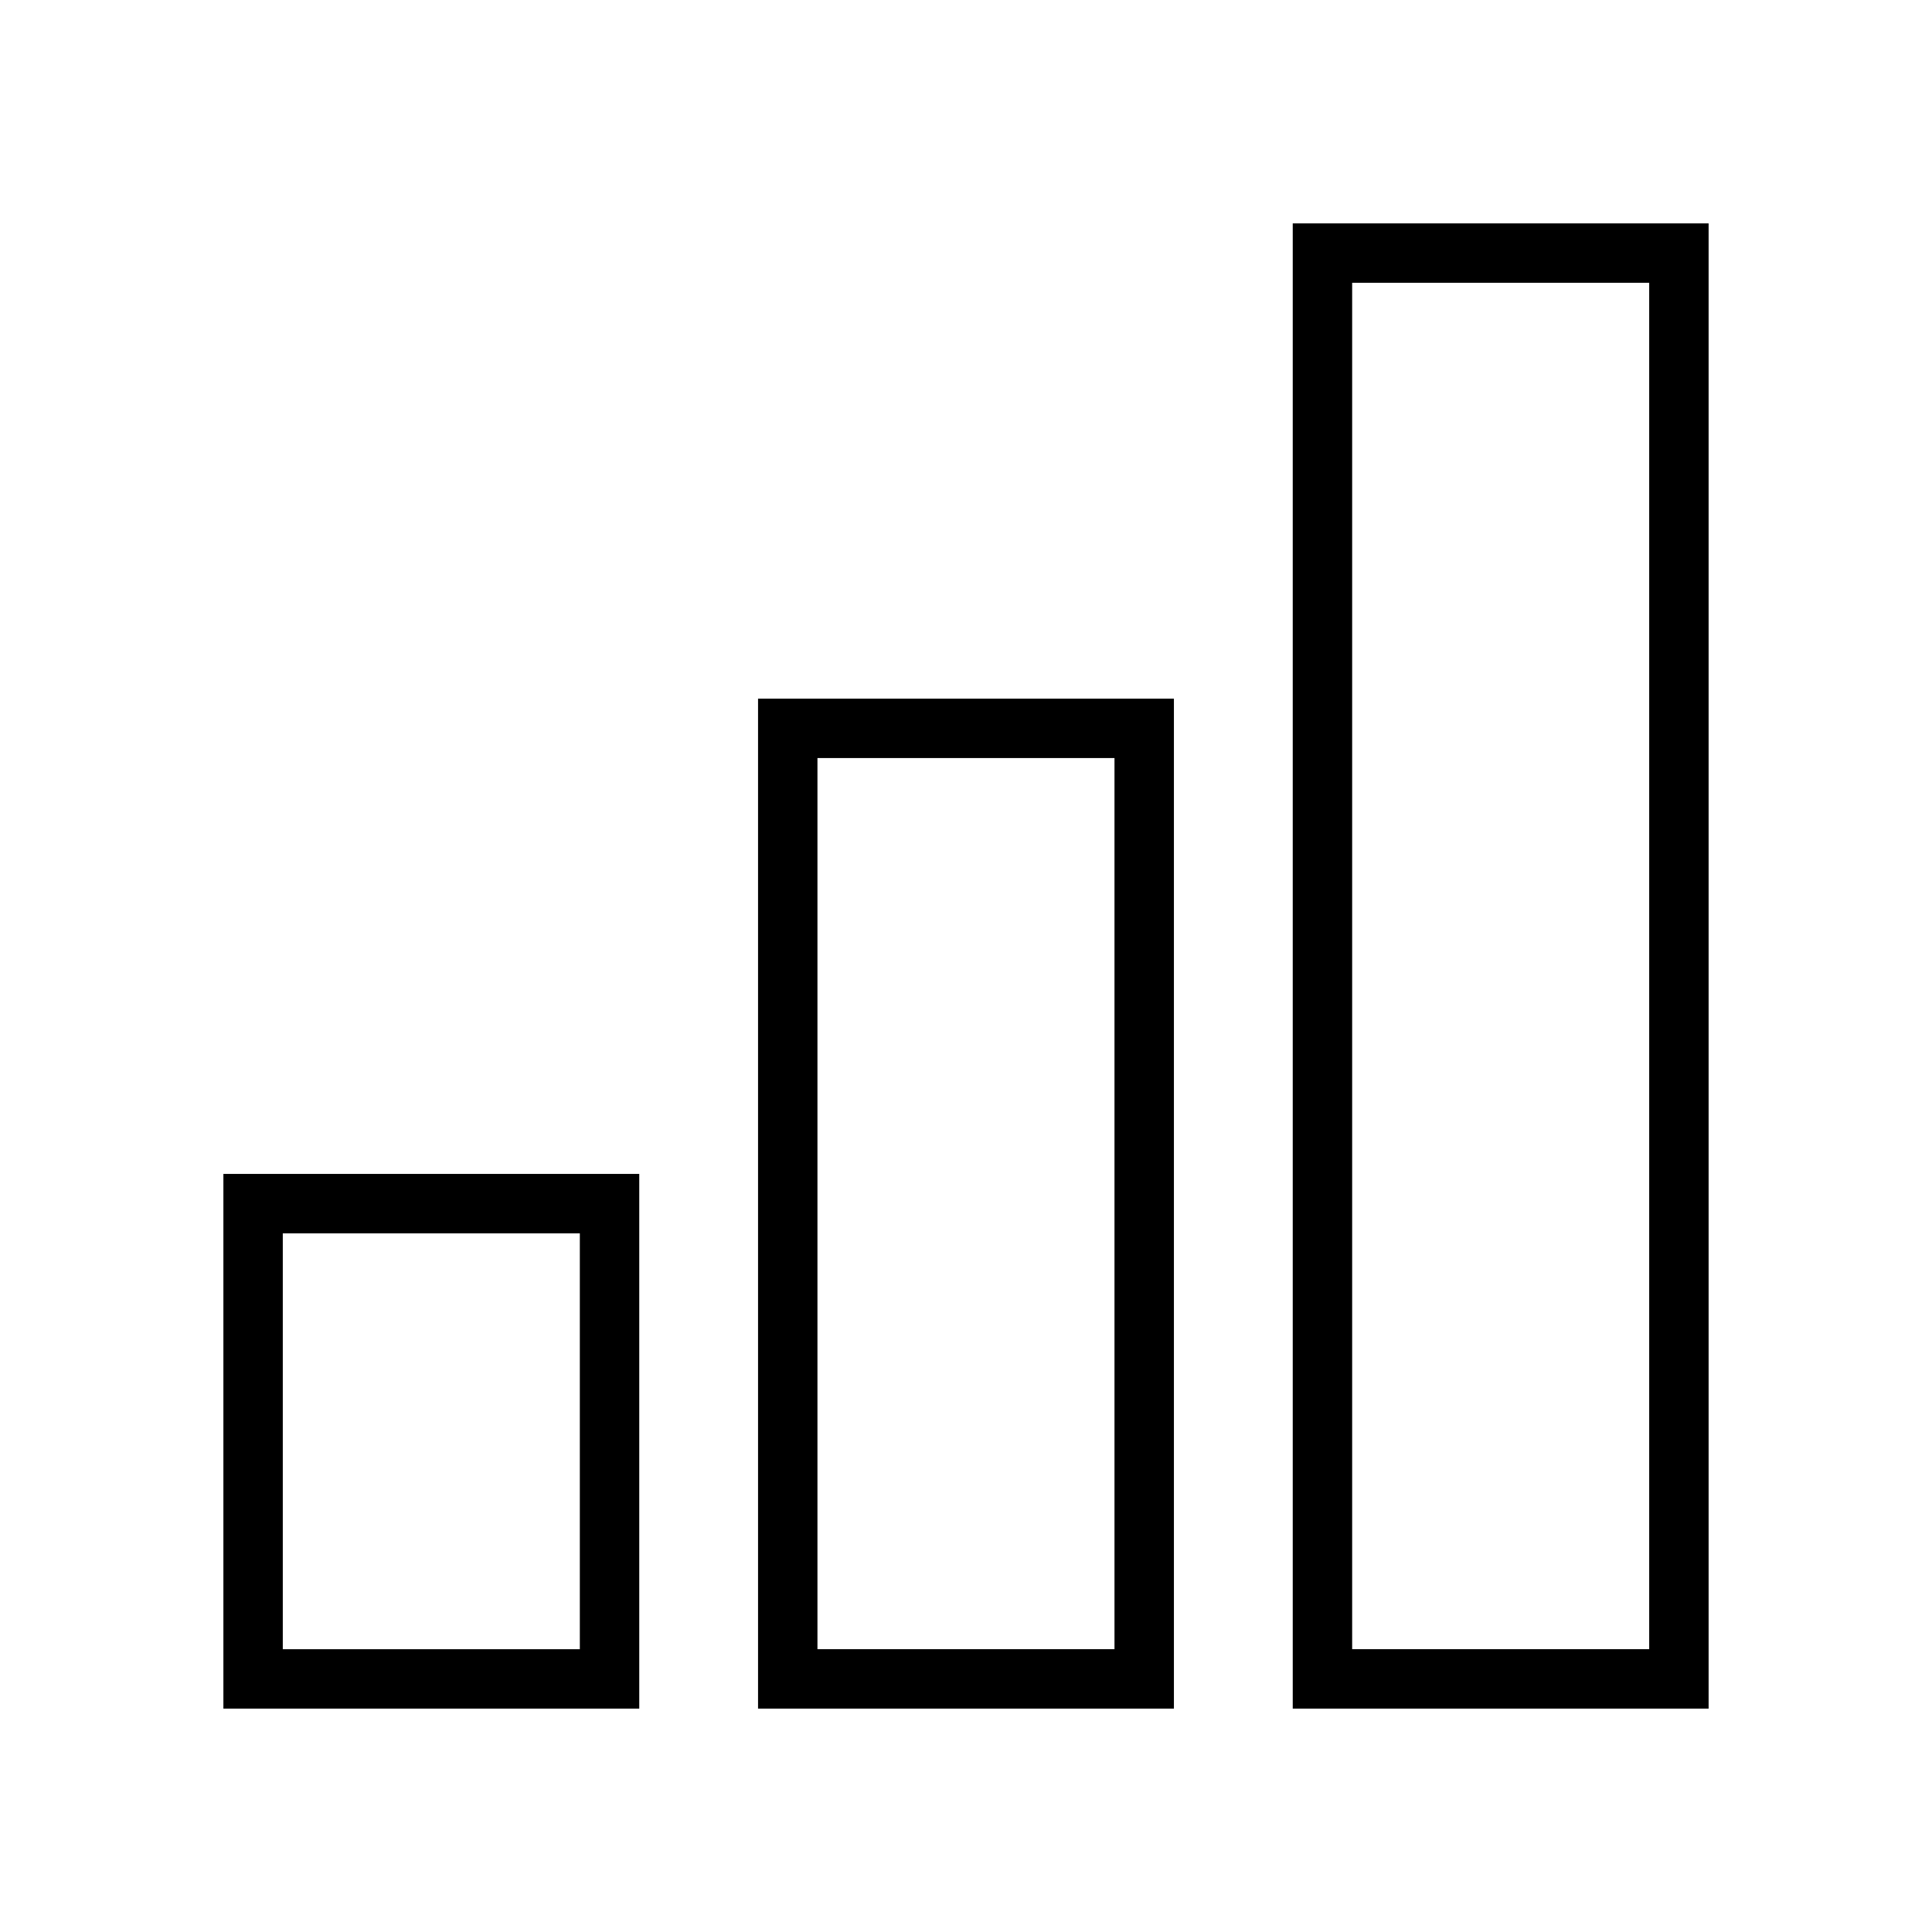 <?xml version="1.0" encoding="UTF-8"?>
<!-- Uploaded to: ICON Repo, www.iconrepo.com, Generator: ICON Repo Mixer Tools -->
<svg fill="#000000" width="800px" height="800px" version="1.1" viewBox="144 144 512 512" xmlns="http://www.w3.org/2000/svg">
 <g>
  <path d="m203.2 596.8h110.21v-141.7h-110.21zm15.742-125.95h78.719v110.21h-78.719z"/>
  <path d="m344.89 596.8h110.21v-267.65h-110.21zm15.742-251.91h78.719v236.16h-78.719z"/>
  <path d="m596.8 596.8v-393.6h-110.21v393.6zm-94.465-377.86h78.719v362.11h-78.719z"/>
 </g>
</svg>